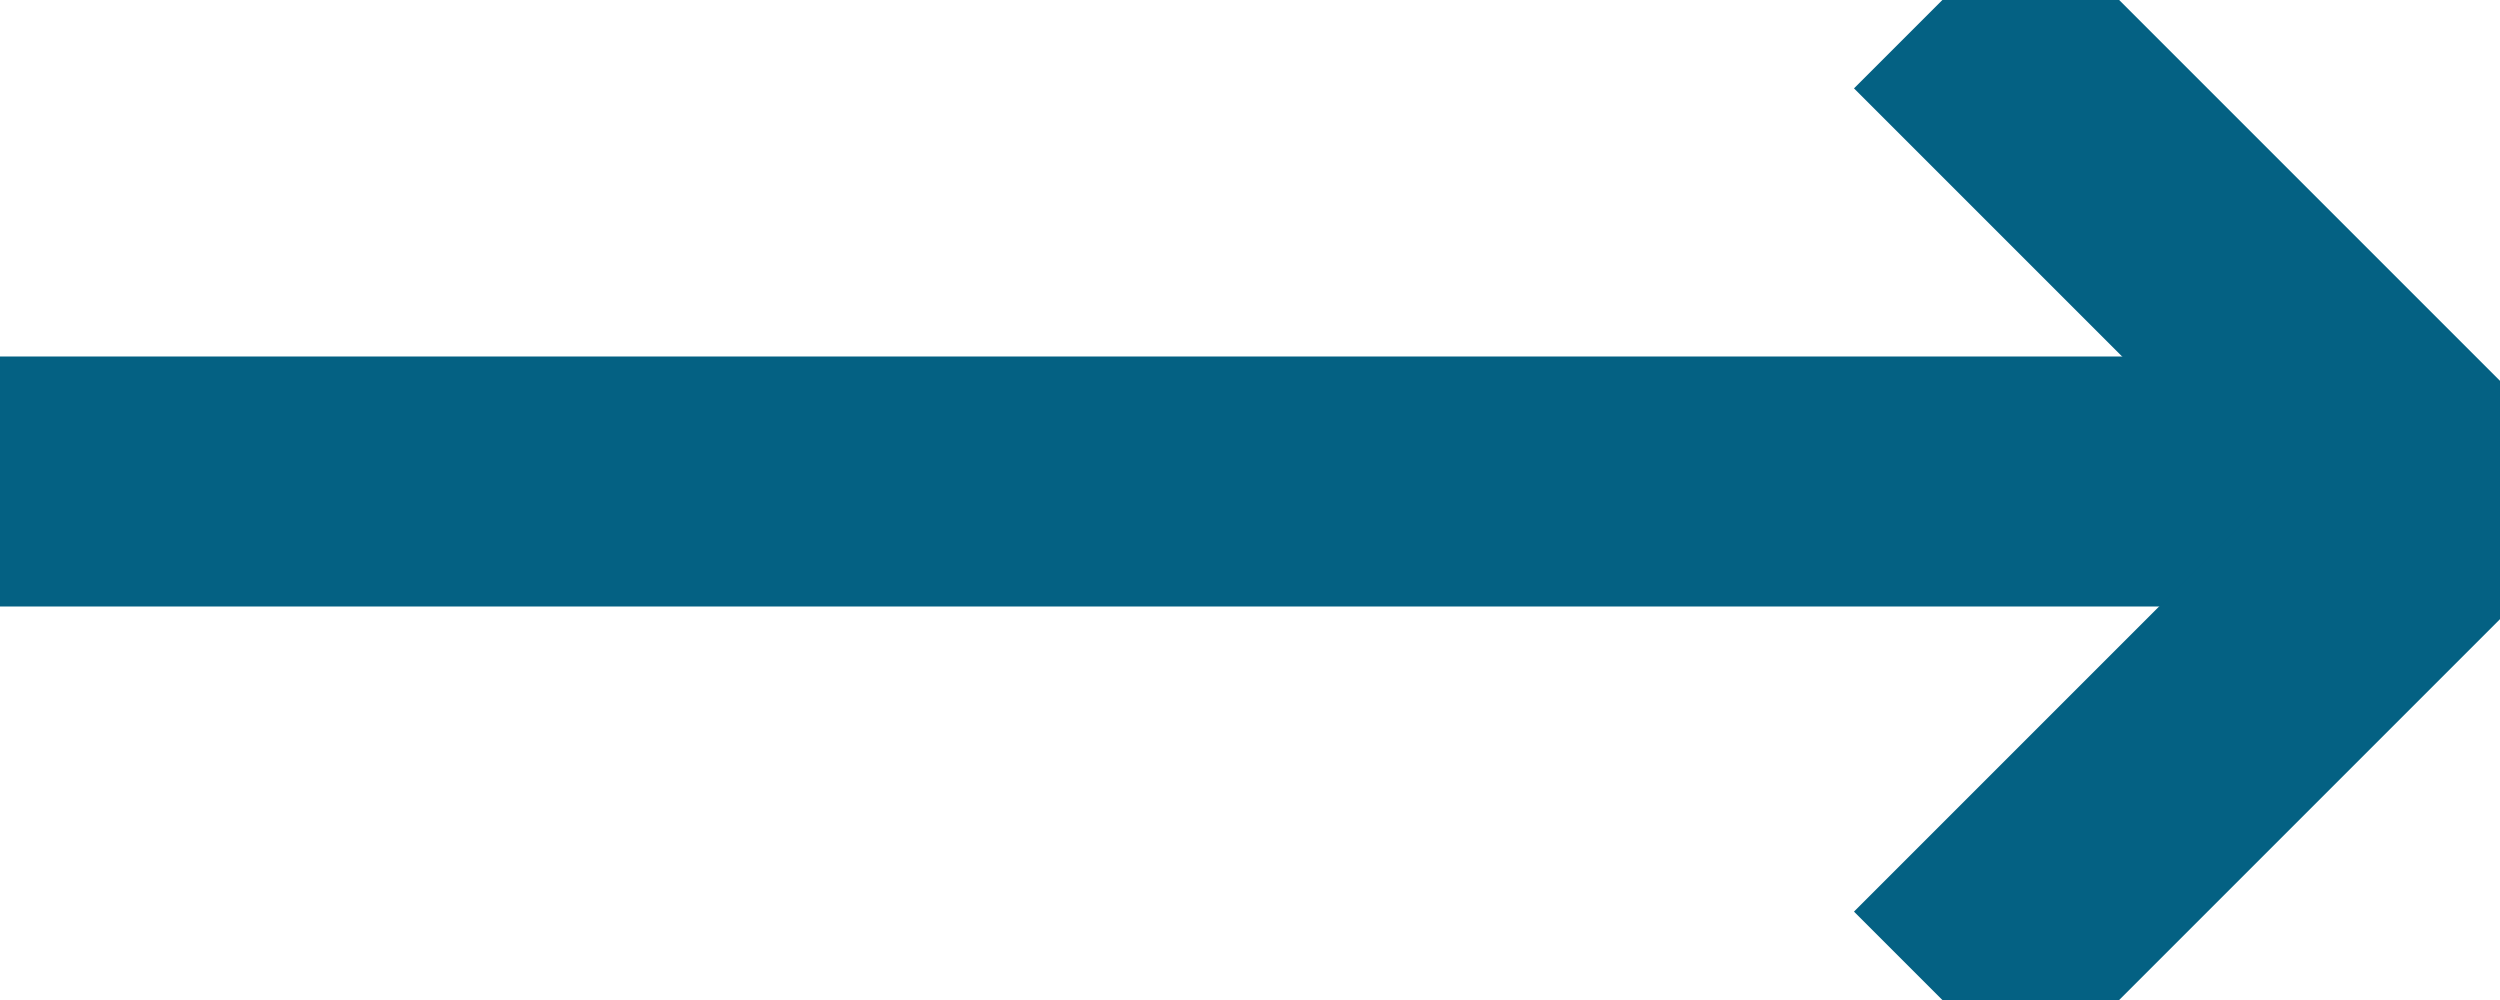 <?xml version="1.0" encoding="UTF-8"?>
<svg width="20px" height="8px" viewBox="0 0 20 8" version="1.1" xmlns="http://www.w3.org/2000/svg" xmlns:xlink="http://www.w3.org/1999/xlink">
    <title>dripIcons / button arrow</title>
    <g id="dripIcons-/-button-arrow" stroke="none" stroke-width="1" fill="none" fill-rule="evenodd">
        <line x1="1.23234756e-14" y1="3.852" x2="18" y2="3.852" id="Line-Copy-3" stroke="#046183" stroke-width="2" stroke-linecap="square"></line>
        <polyline id="Path" stroke="#046183" stroke-width="2" points="15.539 -1.21556577e-14 19.539 4 15.539 8"></polyline>
    </g>
</svg>